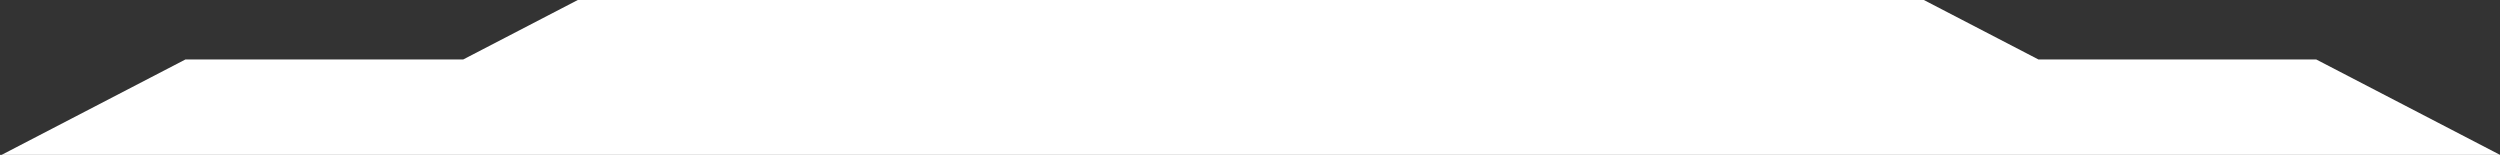 <svg width="1114" height="69" viewBox="0 0 1114 69" fill="none" xmlns="http://www.w3.org/2000/svg">
<rect x="0" y="0" width="1114" height="69" fill="#333333" stroke="none"/>
<path fill-rule="evenodd" clip-rule="evenodd" d="M664.684 69L1114 69L1032.1 26.493L908.312 26.493L856.677 -0.307L625.028 -0.307L489.705 -0.307L258.056 -0.307L206.421 26.493L82.632 26.493L0.733 69L450.049 69L664.684 69Z" fill="white"/>
</svg>
